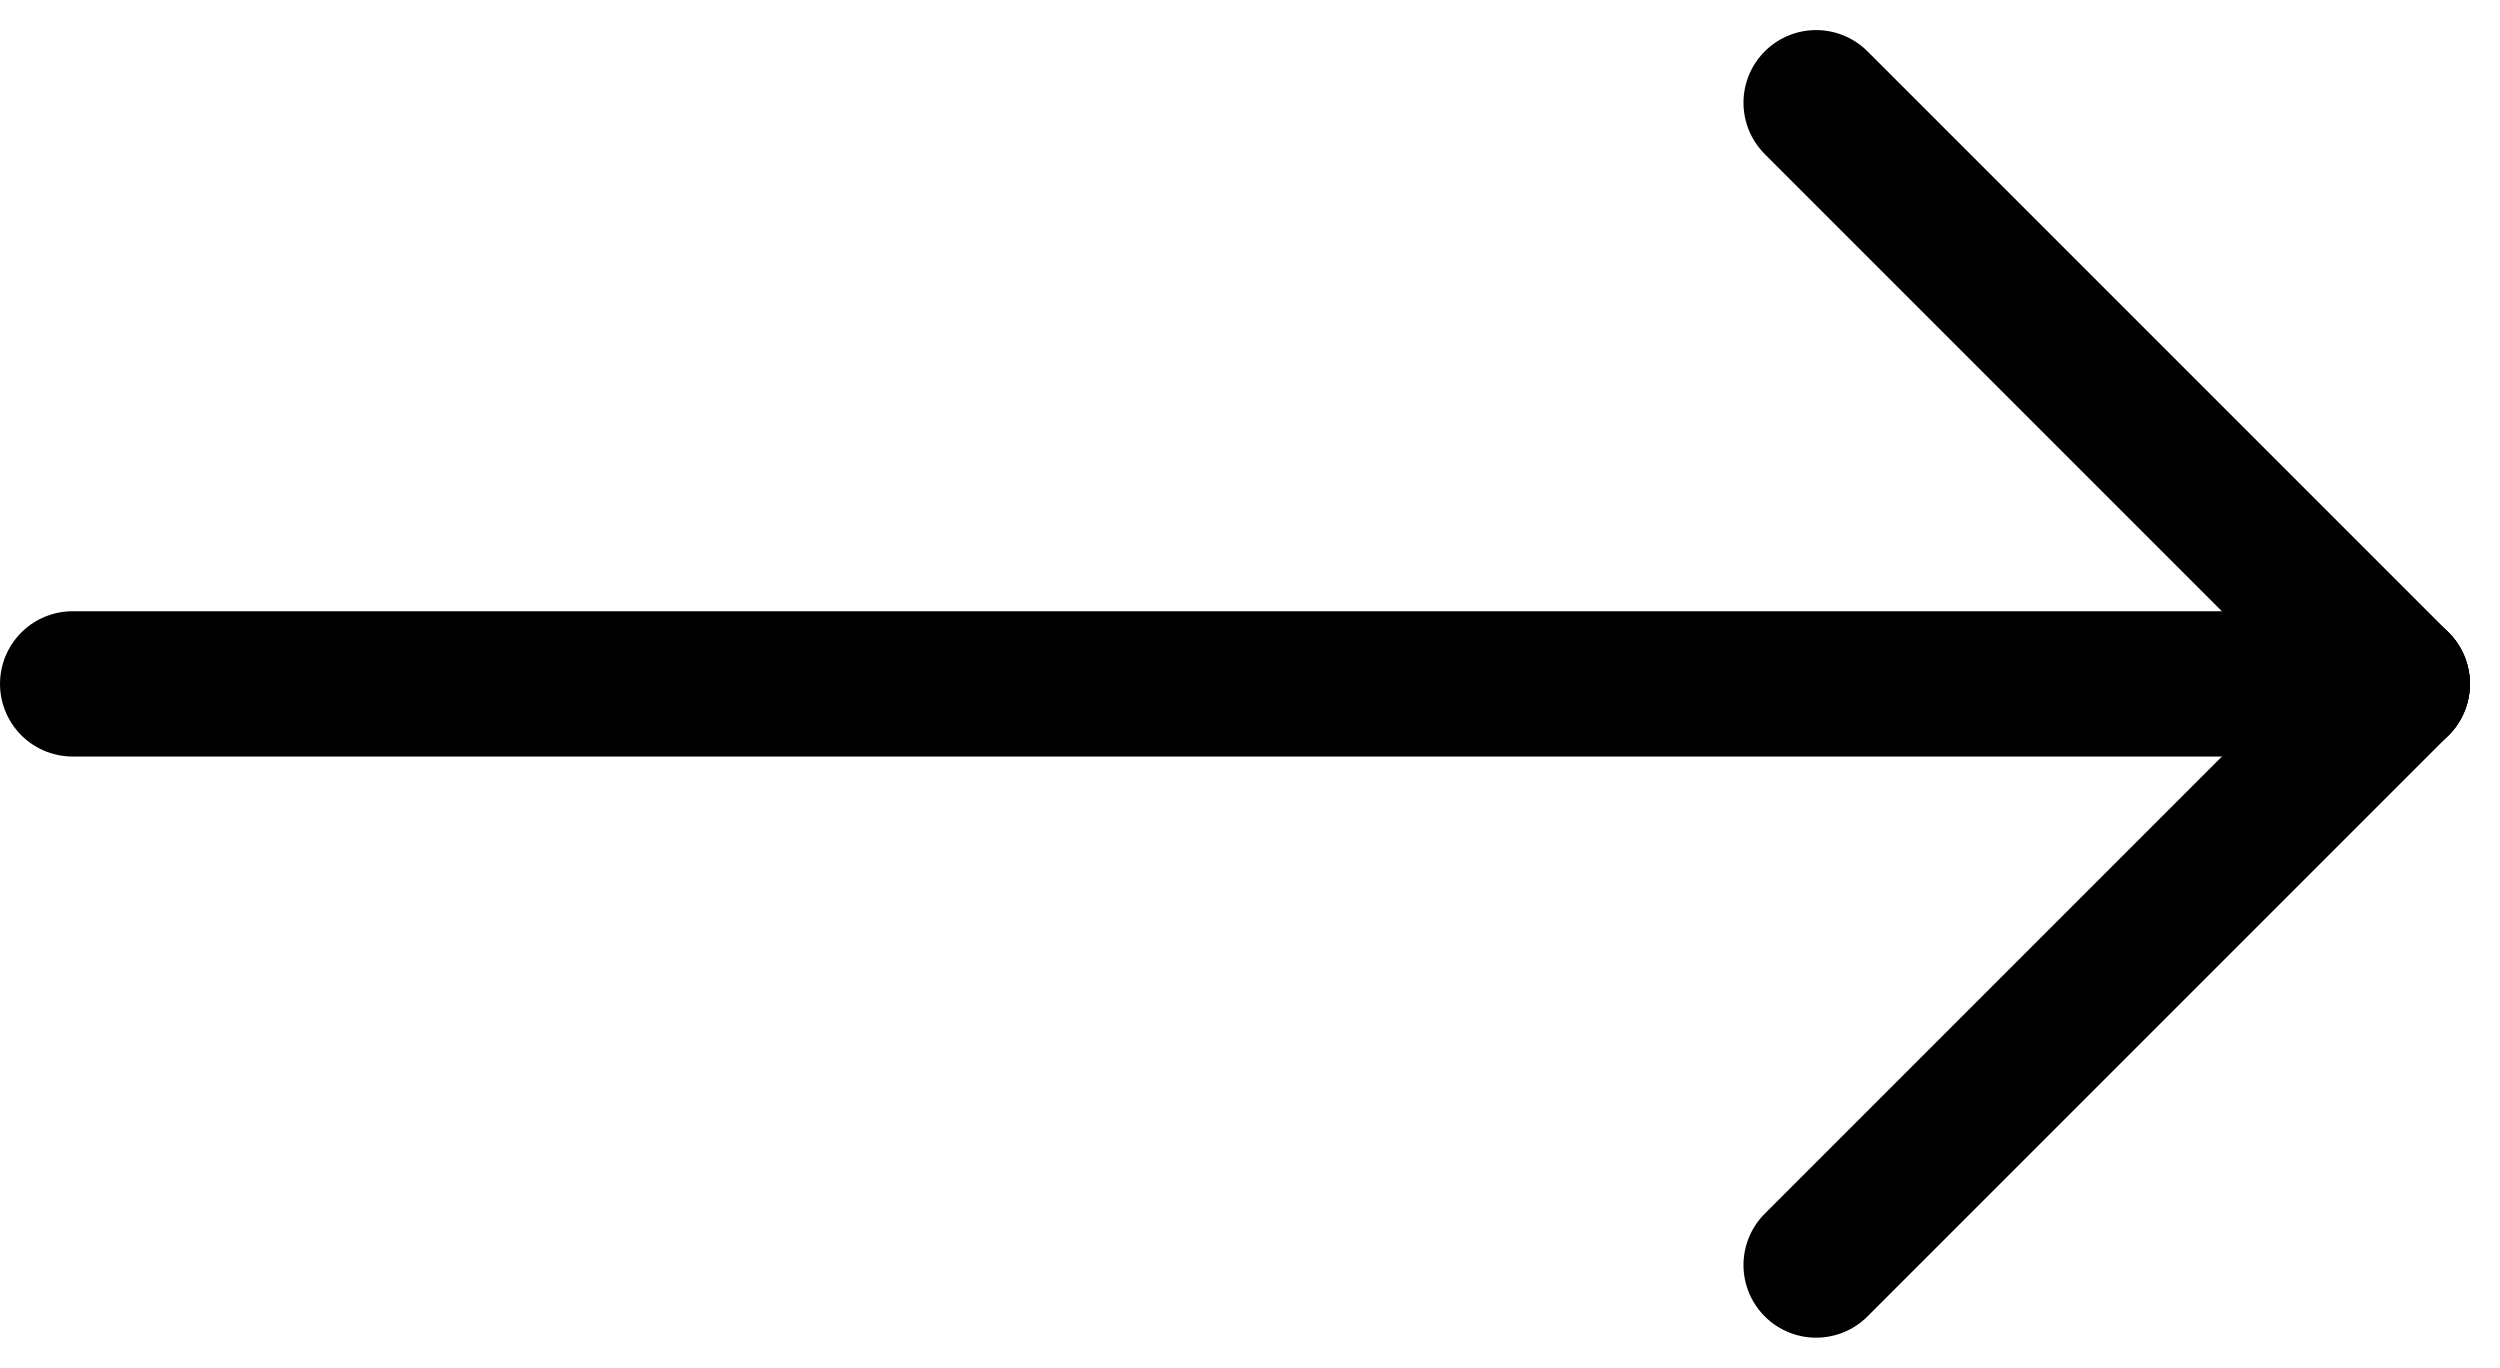 <?xml version="1.0" encoding="UTF-8" standalone="no"?><svg xmlns="http://www.w3.org/2000/svg" width="17.207" height="9.414" viewBox="0 0 17.207 9.414">
  <g id="arrow" transform="translate(-116.54 -145.94)">
    <line id="Ligne_2" data-name="Ligne 2" x2="16" transform="translate(117.04 150.647)" fill="none" stroke="#000" stroke-linecap="round" stroke-width="1"/>
    <line id="Ligne_3" data-name="Ligne 3" x1="4" y1="4" transform="translate(129.04 146.647)" fill="none" stroke="#000" stroke-linecap="round" stroke-width="1"/>
    <line id="Ligne_837" data-name="Ligne 837" y1="4" x2="4" transform="translate(129.04 150.647)" fill="none" stroke="#000" stroke-linecap="round" stroke-width="1"/>
  </g>
</svg>
